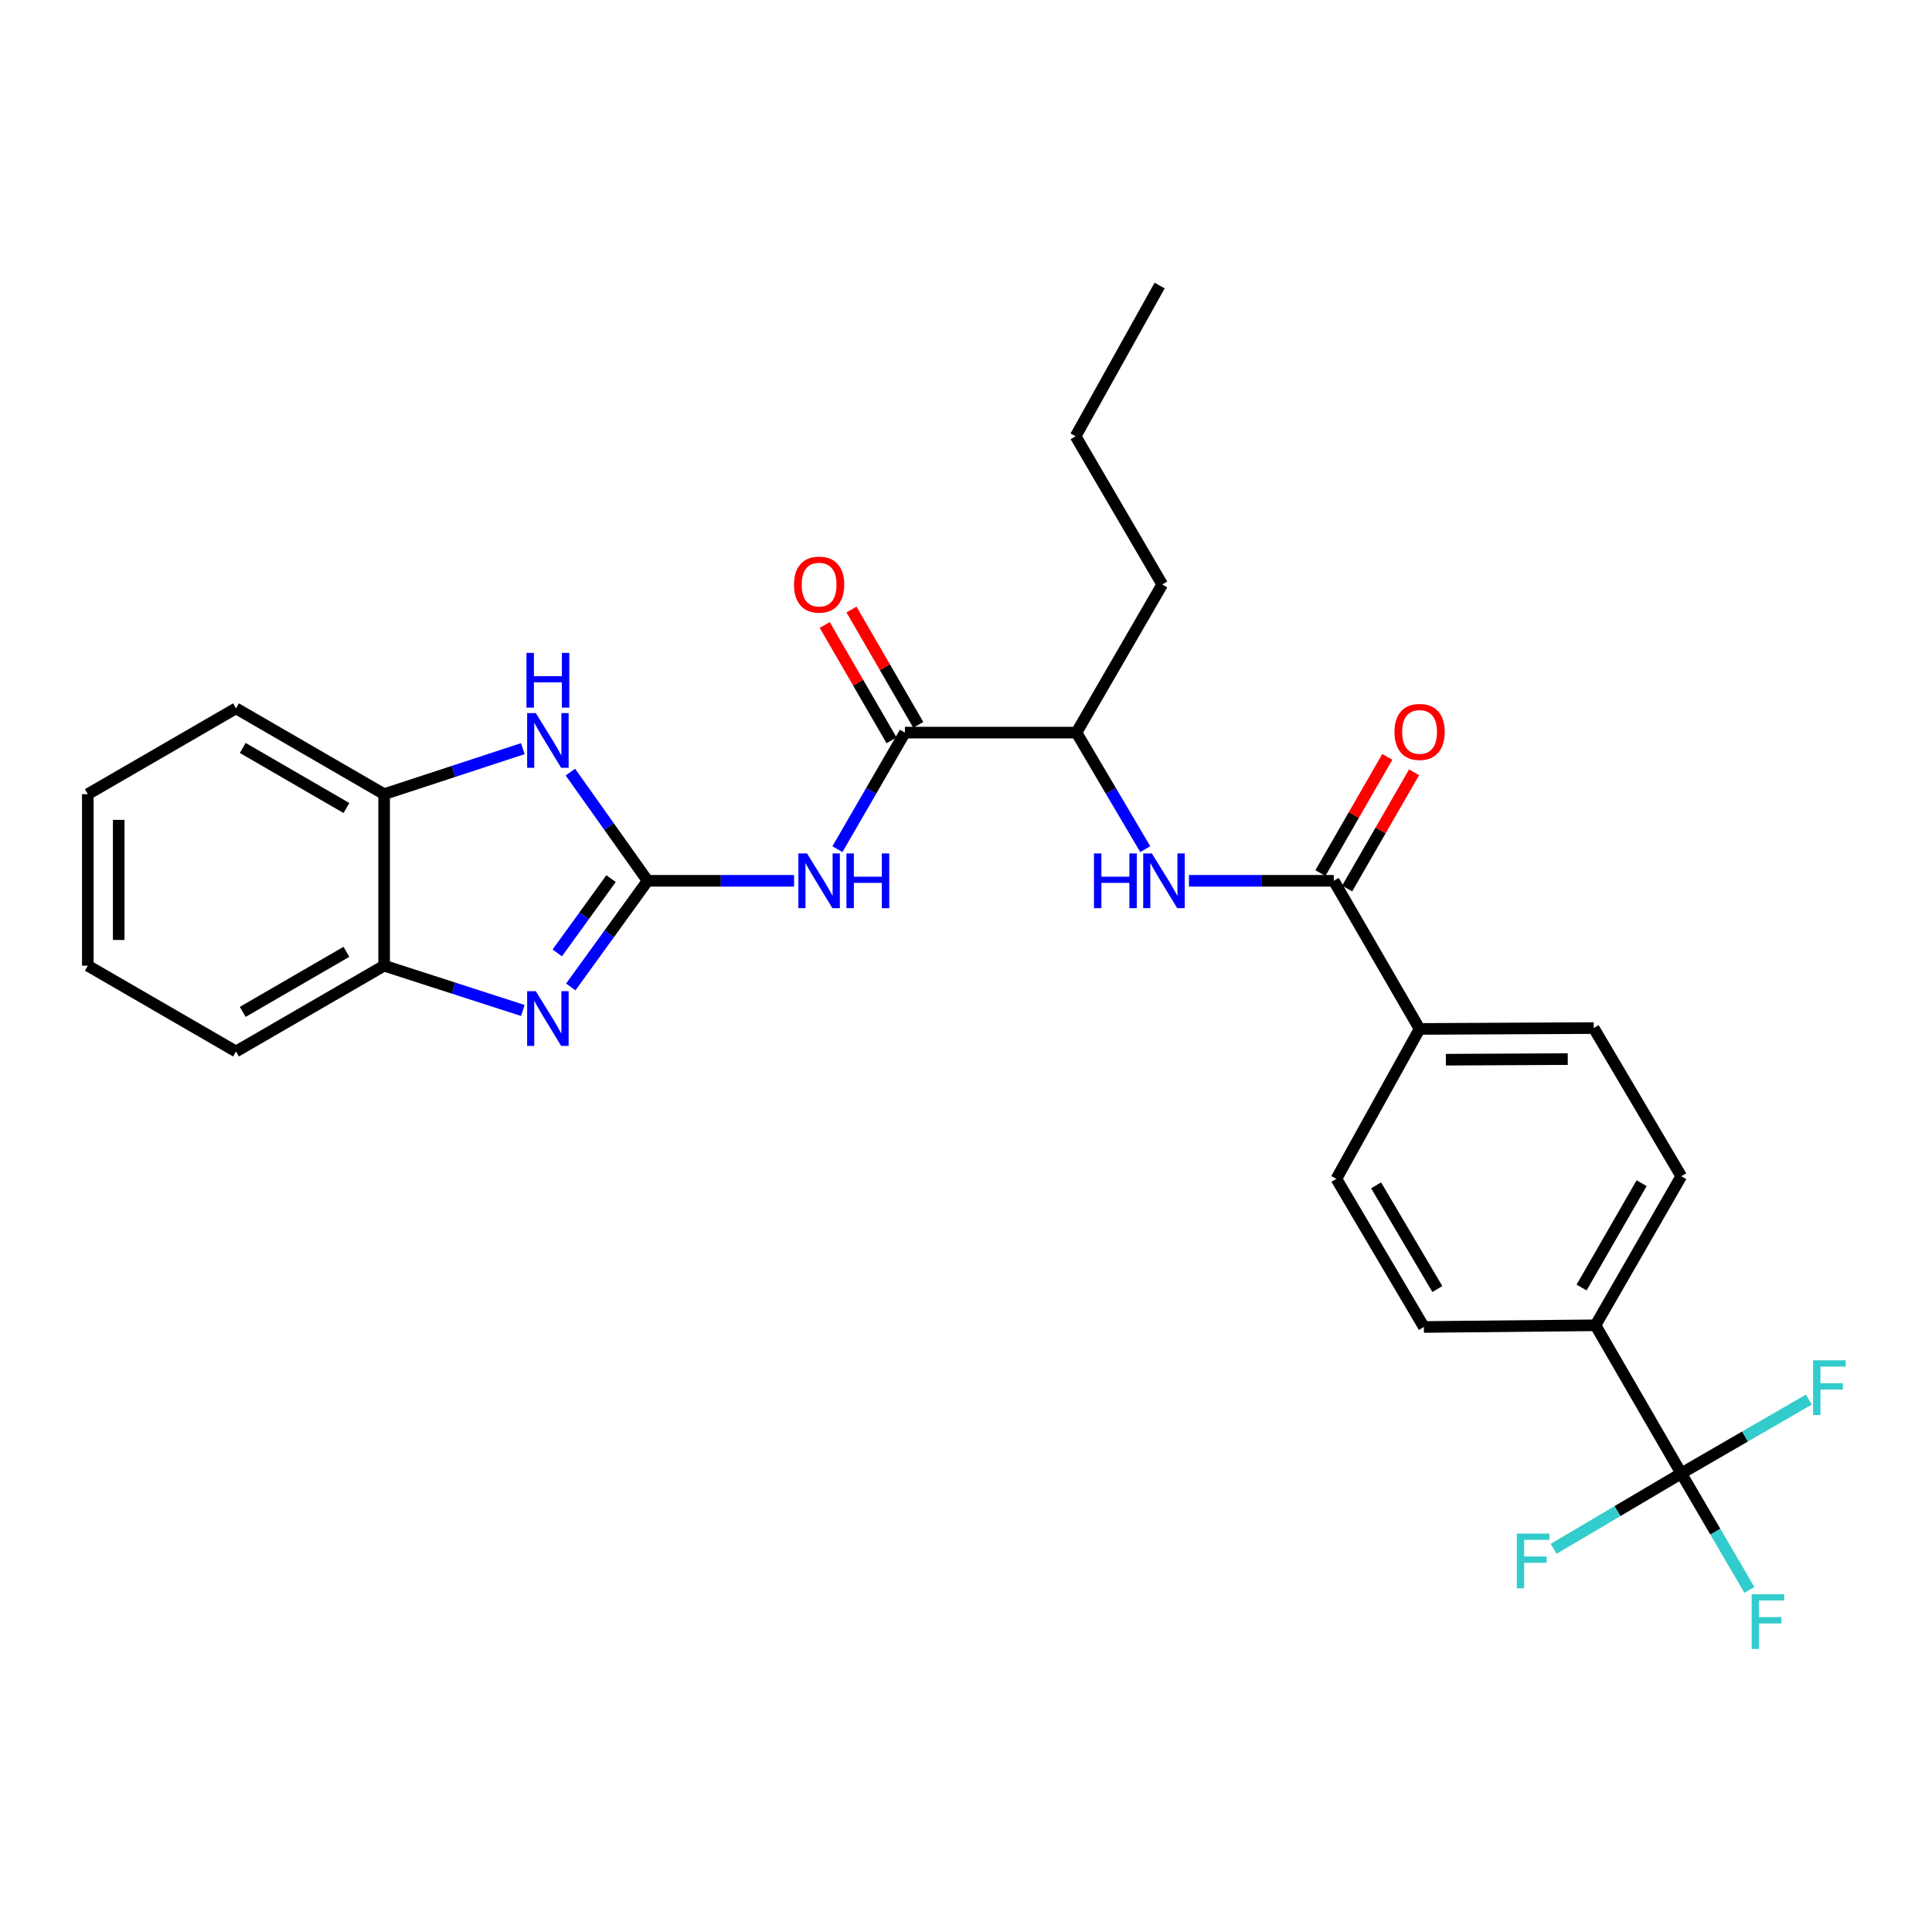 <?xml version='1.0' encoding='iso-8859-1'?>
<svg version='1.1' baseProfile='full'
              xmlns='http://www.w3.org/2000/svg'
                      xmlns:rdkit='http://www.rdkit.org/xml'
                      xmlns:xlink='http://www.w3.org/1999/xlink'
                  xml:space='preserve'
width='1000px' height='1000px' viewBox='0 0 1000 1000'>
<!-- END OF HEADER -->
<rect style='opacity:1.0;fill:#FFFFFF;stroke:none' width='1000' height='1000' x='0' y='0'> </rect>
<path class='bond-0' d='M 335.195,455.902 L 315.312,483.372' style='fill:none;fill-rule:evenodd;stroke:#000000;stroke-width:6px;stroke-linecap:butt;stroke-linejoin:miter;stroke-opacity:1' />
<path class='bond-0' d='M 315.312,483.372 L 295.429,510.842' style='fill:none;fill-rule:evenodd;stroke:#0000FF;stroke-width:6px;stroke-linecap:butt;stroke-linejoin:miter;stroke-opacity:1' />
<path class='bond-0' d='M 316.278,454.768 L 302.36,473.997' style='fill:none;fill-rule:evenodd;stroke:#000000;stroke-width:6px;stroke-linecap:butt;stroke-linejoin:miter;stroke-opacity:1' />
<path class='bond-0' d='M 302.36,473.997 L 288.442,493.226' style='fill:none;fill-rule:evenodd;stroke:#0000FF;stroke-width:6px;stroke-linecap:butt;stroke-linejoin:miter;stroke-opacity:1' />
<path class='bond-1' d='M 335.195,455.902 L 373.105,455.902' style='fill:none;fill-rule:evenodd;stroke:#000000;stroke-width:6px;stroke-linecap:butt;stroke-linejoin:miter;stroke-opacity:1' />
<path class='bond-1' d='M 373.105,455.902 L 411.016,455.902' style='fill:none;fill-rule:evenodd;stroke:#0000FF;stroke-width:6px;stroke-linecap:butt;stroke-linejoin:miter;stroke-opacity:1' />
<path class='bond-2' d='M 335.195,455.902 L 315.211,427.771' style='fill:none;fill-rule:evenodd;stroke:#000000;stroke-width:6px;stroke-linecap:butt;stroke-linejoin:miter;stroke-opacity:1' />
<path class='bond-2' d='M 315.211,427.771 L 295.228,399.64' style='fill:none;fill-rule:evenodd;stroke:#0000FF;stroke-width:6px;stroke-linecap:butt;stroke-linejoin:miter;stroke-opacity:1' />
<path class='bond-7' d='M 270.62,523.016 L 234.72,511.426' style='fill:none;fill-rule:evenodd;stroke:#0000FF;stroke-width:6px;stroke-linecap:butt;stroke-linejoin:miter;stroke-opacity:1' />
<path class='bond-7' d='M 234.72,511.426 L 198.821,499.835' style='fill:none;fill-rule:evenodd;stroke:#000000;stroke-width:6px;stroke-linecap:butt;stroke-linejoin:miter;stroke-opacity:1' />
<path class='bond-3' d='M 433.455,439.526 L 450.917,409.359' style='fill:none;fill-rule:evenodd;stroke:#0000FF;stroke-width:6px;stroke-linecap:butt;stroke-linejoin:miter;stroke-opacity:1' />
<path class='bond-3' d='M 450.917,409.359 L 468.379,379.192' style='fill:none;fill-rule:evenodd;stroke:#000000;stroke-width:6px;stroke-linecap:butt;stroke-linejoin:miter;stroke-opacity:1' />
<path class='bond-8' d='M 270.617,387.506 L 234.719,399.28' style='fill:none;fill-rule:evenodd;stroke:#0000FF;stroke-width:6px;stroke-linecap:butt;stroke-linejoin:miter;stroke-opacity:1' />
<path class='bond-8' d='M 234.719,399.28 L 198.821,411.054' style='fill:none;fill-rule:evenodd;stroke:#000000;stroke-width:6px;stroke-linecap:butt;stroke-linejoin:miter;stroke-opacity:1' />
<path class='bond-9' d='M 468.379,379.192 L 557.178,379.192' style='fill:none;fill-rule:evenodd;stroke:#000000;stroke-width:6px;stroke-linecap:butt;stroke-linejoin:miter;stroke-opacity:1' />
<path class='bond-12' d='M 475.297,375.186 L 458.011,345.336' style='fill:none;fill-rule:evenodd;stroke:#000000;stroke-width:6px;stroke-linecap:butt;stroke-linejoin:miter;stroke-opacity:1' />
<path class='bond-12' d='M 458.011,345.336 L 440.724,315.487' style='fill:none;fill-rule:evenodd;stroke:#FF0000;stroke-width:6px;stroke-linecap:butt;stroke-linejoin:miter;stroke-opacity:1' />
<path class='bond-12' d='M 461.462,383.199 L 444.175,353.349' style='fill:none;fill-rule:evenodd;stroke:#000000;stroke-width:6px;stroke-linecap:butt;stroke-linejoin:miter;stroke-opacity:1' />
<path class='bond-12' d='M 444.175,353.349 L 426.888,323.5' style='fill:none;fill-rule:evenodd;stroke:#FF0000;stroke-width:6px;stroke-linecap:butt;stroke-linejoin:miter;stroke-opacity:1' />
<path class='bond-4' d='M 870.217,762.634 L 825.822,685.969' style='fill:none;fill-rule:evenodd;stroke:#000000;stroke-width:6px;stroke-linecap:butt;stroke-linejoin:miter;stroke-opacity:1' />
<path class='bond-18' d='M 870.217,762.634 L 903.237,743.527' style='fill:none;fill-rule:evenodd;stroke:#000000;stroke-width:6px;stroke-linecap:butt;stroke-linejoin:miter;stroke-opacity:1' />
<path class='bond-18' d='M 903.237,743.527 L 936.257,724.42' style='fill:none;fill-rule:evenodd;stroke:#33CCCC;stroke-width:6px;stroke-linecap:butt;stroke-linejoin:miter;stroke-opacity:1' />
<path class='bond-19' d='M 870.217,762.634 L 887.852,792.794' style='fill:none;fill-rule:evenodd;stroke:#000000;stroke-width:6px;stroke-linecap:butt;stroke-linejoin:miter;stroke-opacity:1' />
<path class='bond-19' d='M 887.852,792.794 L 905.487,822.954' style='fill:none;fill-rule:evenodd;stroke:#33CCCC;stroke-width:6px;stroke-linecap:butt;stroke-linejoin:miter;stroke-opacity:1' />
<path class='bond-20' d='M 870.217,762.634 L 837.195,782.148' style='fill:none;fill-rule:evenodd;stroke:#000000;stroke-width:6px;stroke-linecap:butt;stroke-linejoin:miter;stroke-opacity:1' />
<path class='bond-20' d='M 837.195,782.148 L 804.172,801.662' style='fill:none;fill-rule:evenodd;stroke:#33CCCC;stroke-width:6px;stroke-linecap:butt;stroke-linejoin:miter;stroke-opacity:1' />
<path class='bond-5' d='M 690.363,455.902 L 652.881,455.902' style='fill:none;fill-rule:evenodd;stroke:#000000;stroke-width:6px;stroke-linecap:butt;stroke-linejoin:miter;stroke-opacity:1' />
<path class='bond-5' d='M 652.881,455.902 L 615.399,455.902' style='fill:none;fill-rule:evenodd;stroke:#0000FF;stroke-width:6px;stroke-linecap:butt;stroke-linejoin:miter;stroke-opacity:1' />
<path class='bond-11' d='M 690.363,455.902 L 734.776,532.576' style='fill:none;fill-rule:evenodd;stroke:#000000;stroke-width:6px;stroke-linecap:butt;stroke-linejoin:miter;stroke-opacity:1' />
<path class='bond-13' d='M 697.292,459.891 L 714.609,429.811' style='fill:none;fill-rule:evenodd;stroke:#000000;stroke-width:6px;stroke-linecap:butt;stroke-linejoin:miter;stroke-opacity:1' />
<path class='bond-13' d='M 714.609,429.811 L 731.926,399.731' style='fill:none;fill-rule:evenodd;stroke:#FF0000;stroke-width:6px;stroke-linecap:butt;stroke-linejoin:miter;stroke-opacity:1' />
<path class='bond-13' d='M 683.435,451.913 L 700.752,421.834' style='fill:none;fill-rule:evenodd;stroke:#000000;stroke-width:6px;stroke-linecap:butt;stroke-linejoin:miter;stroke-opacity:1' />
<path class='bond-13' d='M 700.752,421.834 L 718.069,391.754' style='fill:none;fill-rule:evenodd;stroke:#FF0000;stroke-width:6px;stroke-linecap:butt;stroke-linejoin:miter;stroke-opacity:1' />
<path class='bond-6' d='M 592.788,439.515 L 574.983,409.354' style='fill:none;fill-rule:evenodd;stroke:#0000FF;stroke-width:6px;stroke-linecap:butt;stroke-linejoin:miter;stroke-opacity:1' />
<path class='bond-6' d='M 574.983,409.354 L 557.178,379.192' style='fill:none;fill-rule:evenodd;stroke:#000000;stroke-width:6px;stroke-linecap:butt;stroke-linejoin:miter;stroke-opacity:1' />
<path class='bond-21' d='M 198.821,499.835 L 122.155,544.239' style='fill:none;fill-rule:evenodd;stroke:#000000;stroke-width:6px;stroke-linecap:butt;stroke-linejoin:miter;stroke-opacity:1' />
<path class='bond-21' d='M 179.307,492.66 L 125.642,523.743' style='fill:none;fill-rule:evenodd;stroke:#000000;stroke-width:6px;stroke-linecap:butt;stroke-linejoin:miter;stroke-opacity:1' />
<path class='bond-28' d='M 198.821,499.835 L 198.821,411.054' style='fill:none;fill-rule:evenodd;stroke:#000000;stroke-width:6px;stroke-linecap:butt;stroke-linejoin:miter;stroke-opacity:1' />
<path class='bond-22' d='M 198.821,411.054 L 122.155,366.641' style='fill:none;fill-rule:evenodd;stroke:#000000;stroke-width:6px;stroke-linecap:butt;stroke-linejoin:miter;stroke-opacity:1' />
<path class='bond-22' d='M 179.306,418.227 L 125.641,387.138' style='fill:none;fill-rule:evenodd;stroke:#000000;stroke-width:6px;stroke-linecap:butt;stroke-linejoin:miter;stroke-opacity:1' />
<path class='bond-23' d='M 557.178,379.192 L 601.573,302.518' style='fill:none;fill-rule:evenodd;stroke:#000000;stroke-width:6px;stroke-linecap:butt;stroke-linejoin:miter;stroke-opacity:1' />
<path class='bond-10' d='M 825.822,685.969 L 870.217,608.824' style='fill:none;fill-rule:evenodd;stroke:#000000;stroke-width:6px;stroke-linecap:butt;stroke-linejoin:miter;stroke-opacity:1' />
<path class='bond-10' d='M 818.624,666.423 L 849.7,612.421' style='fill:none;fill-rule:evenodd;stroke:#000000;stroke-width:6px;stroke-linecap:butt;stroke-linejoin:miter;stroke-opacity:1' />
<path class='bond-30' d='M 825.822,685.969 L 736.997,686.84' style='fill:none;fill-rule:evenodd;stroke:#000000;stroke-width:6px;stroke-linecap:butt;stroke-linejoin:miter;stroke-opacity:1' />
<path class='bond-16' d='M 734.776,532.576 L 691.713,610.156' style='fill:none;fill-rule:evenodd;stroke:#000000;stroke-width:6px;stroke-linecap:butt;stroke-linejoin:miter;stroke-opacity:1' />
<path class='bond-17' d='M 734.776,532.576 L 824.907,532.132' style='fill:none;fill-rule:evenodd;stroke:#000000;stroke-width:6px;stroke-linecap:butt;stroke-linejoin:miter;stroke-opacity:1' />
<path class='bond-17' d='M 748.375,548.498 L 811.466,548.187' style='fill:none;fill-rule:evenodd;stroke:#000000;stroke-width:6px;stroke-linecap:butt;stroke-linejoin:miter;stroke-opacity:1' />
<path class='bond-14' d='M 870.217,608.824 L 824.907,532.132' style='fill:none;fill-rule:evenodd;stroke:#000000;stroke-width:6px;stroke-linecap:butt;stroke-linejoin:miter;stroke-opacity:1' />
<path class='bond-15' d='M 736.997,686.84 L 691.713,610.156' style='fill:none;fill-rule:evenodd;stroke:#000000;stroke-width:6px;stroke-linecap:butt;stroke-linejoin:miter;stroke-opacity:1' />
<path class='bond-15' d='M 743.972,667.207 L 712.273,613.529' style='fill:none;fill-rule:evenodd;stroke:#000000;stroke-width:6px;stroke-linecap:butt;stroke-linejoin:miter;stroke-opacity:1' />
<path class='bond-26' d='M 122.155,544.239 L 45.455,499.835' style='fill:none;fill-rule:evenodd;stroke:#000000;stroke-width:6px;stroke-linecap:butt;stroke-linejoin:miter;stroke-opacity:1' />
<path class='bond-25' d='M 122.155,366.641 L 45.455,411.054' style='fill:none;fill-rule:evenodd;stroke:#000000;stroke-width:6px;stroke-linecap:butt;stroke-linejoin:miter;stroke-opacity:1' />
<path class='bond-24' d='M 601.573,302.518 L 556.725,225.817' style='fill:none;fill-rule:evenodd;stroke:#000000;stroke-width:6px;stroke-linecap:butt;stroke-linejoin:miter;stroke-opacity:1' />
<path class='bond-27' d='M 556.725,225.817 L 600.223,147.793' style='fill:none;fill-rule:evenodd;stroke:#000000;stroke-width:6px;stroke-linecap:butt;stroke-linejoin:miter;stroke-opacity:1' />
<path class='bond-29' d='M 45.455,411.054 L 45.455,499.835' style='fill:none;fill-rule:evenodd;stroke:#000000;stroke-width:6px;stroke-linecap:butt;stroke-linejoin:miter;stroke-opacity:1' />
<path class='bond-29' d='M 61.443,424.371 L 61.443,486.518' style='fill:none;fill-rule:evenodd;stroke:#000000;stroke-width:6px;stroke-linecap:butt;stroke-linejoin:miter;stroke-opacity:1' />
<path  class='atom-1' d='M 277.327 513.042
L 286.607 528.042
Q 287.527 529.522, 289.007 532.202
Q 290.487 534.882, 290.567 535.042
L 290.567 513.042
L 294.327 513.042
L 294.327 541.362
L 290.447 541.362
L 280.487 524.962
Q 279.327 523.042, 278.087 520.842
Q 276.887 518.642, 276.527 517.962
L 276.527 541.362
L 272.847 541.362
L 272.847 513.042
L 277.327 513.042
' fill='#0000FF'/>
<path  class='atom-2' d='M 417.716 441.742
L 426.996 456.742
Q 427.916 458.222, 429.396 460.902
Q 430.876 463.582, 430.956 463.742
L 430.956 441.742
L 434.716 441.742
L 434.716 470.062
L 430.836 470.062
L 420.876 453.662
Q 419.716 451.742, 418.476 449.542
Q 417.276 447.342, 416.916 446.662
L 416.916 470.062
L 413.236 470.062
L 413.236 441.742
L 417.716 441.742
' fill='#0000FF'/>
<path  class='atom-2' d='M 438.116 441.742
L 441.956 441.742
L 441.956 453.782
L 456.436 453.782
L 456.436 441.742
L 460.276 441.742
L 460.276 470.062
L 456.436 470.062
L 456.436 456.982
L 441.956 456.982
L 441.956 470.062
L 438.116 470.062
L 438.116 441.742
' fill='#0000FF'/>
<path  class='atom-3' d='M 277.327 369.092
L 286.607 384.092
Q 287.527 385.572, 289.007 388.252
Q 290.487 390.932, 290.567 391.092
L 290.567 369.092
L 294.327 369.092
L 294.327 397.412
L 290.447 397.412
L 280.487 381.012
Q 279.327 379.092, 278.087 376.892
Q 276.887 374.692, 276.527 374.012
L 276.527 397.412
L 272.847 397.412
L 272.847 369.092
L 277.327 369.092
' fill='#0000FF'/>
<path  class='atom-3' d='M 272.507 337.94
L 276.347 337.94
L 276.347 349.98
L 290.827 349.98
L 290.827 337.94
L 294.667 337.94
L 294.667 366.26
L 290.827 366.26
L 290.827 353.18
L 276.347 353.18
L 276.347 366.26
L 272.507 366.26
L 272.507 337.94
' fill='#0000FF'/>
<path  class='atom-7' d='M 566.242 441.742
L 570.082 441.742
L 570.082 453.782
L 584.562 453.782
L 584.562 441.742
L 588.402 441.742
L 588.402 470.062
L 584.562 470.062
L 584.562 456.982
L 570.082 456.982
L 570.082 470.062
L 566.242 470.062
L 566.242 441.742
' fill='#0000FF'/>
<path  class='atom-7' d='M 596.202 441.742
L 605.482 456.742
Q 606.402 458.222, 607.882 460.902
Q 609.362 463.582, 609.442 463.742
L 609.442 441.742
L 613.202 441.742
L 613.202 470.062
L 609.322 470.062
L 599.362 453.662
Q 598.202 451.742, 596.962 449.542
Q 595.762 447.342, 595.402 446.662
L 595.402 470.062
L 591.722 470.062
L 591.722 441.742
L 596.202 441.742
' fill='#0000FF'/>
<path  class='atom-13' d='M 410.976 302.598
Q 410.976 295.798, 414.336 291.998
Q 417.696 288.198, 423.976 288.198
Q 430.256 288.198, 433.616 291.998
Q 436.976 295.798, 436.976 302.598
Q 436.976 309.478, 433.576 313.398
Q 430.176 317.278, 423.976 317.278
Q 417.736 317.278, 414.336 313.398
Q 410.976 309.518, 410.976 302.598
M 423.976 314.078
Q 428.296 314.078, 430.616 311.198
Q 432.976 308.278, 432.976 302.598
Q 432.976 297.038, 430.616 294.238
Q 428.296 291.398, 423.976 291.398
Q 419.656 291.398, 417.296 294.198
Q 414.976 296.998, 414.976 302.598
Q 414.976 308.318, 417.296 311.198
Q 419.656 314.078, 423.976 314.078
' fill='#FF0000'/>
<path  class='atom-14' d='M 721.776 378.837
Q 721.776 372.037, 725.136 368.237
Q 728.496 364.437, 734.776 364.437
Q 741.056 364.437, 744.416 368.237
Q 747.776 372.037, 747.776 378.837
Q 747.776 385.717, 744.376 389.637
Q 740.976 393.517, 734.776 393.517
Q 728.536 393.517, 725.136 389.637
Q 721.776 385.757, 721.776 378.837
M 734.776 390.317
Q 739.096 390.317, 741.416 387.437
Q 743.776 384.517, 743.776 378.837
Q 743.776 373.277, 741.416 370.477
Q 739.096 367.637, 734.776 367.637
Q 730.456 367.637, 728.096 370.437
Q 725.776 373.237, 725.776 378.837
Q 725.776 384.557, 728.096 387.437
Q 730.456 390.317, 734.776 390.317
' fill='#FF0000'/>
<path  class='atom-19' d='M 938.471 704.106
L 955.311 704.106
L 955.311 707.346
L 942.271 707.346
L 942.271 715.946
L 953.871 715.946
L 953.871 719.226
L 942.271 719.226
L 942.271 732.426
L 938.471 732.426
L 938.471 704.106
' fill='#33CCCC'/>
<path  class='atom-20' d='M 906.645 825.175
L 923.485 825.175
L 923.485 828.415
L 910.445 828.415
L 910.445 837.015
L 922.045 837.015
L 922.045 840.295
L 910.445 840.295
L 910.445 853.495
L 906.645 853.495
L 906.645 825.175
' fill='#33CCCC'/>
<path  class='atom-21' d='M 785.105 793.793
L 801.945 793.793
L 801.945 797.033
L 788.905 797.033
L 788.905 805.633
L 800.505 805.633
L 800.505 808.913
L 788.905 808.913
L 788.905 822.113
L 785.105 822.113
L 785.105 793.793
' fill='#33CCCC'/>
</svg>

